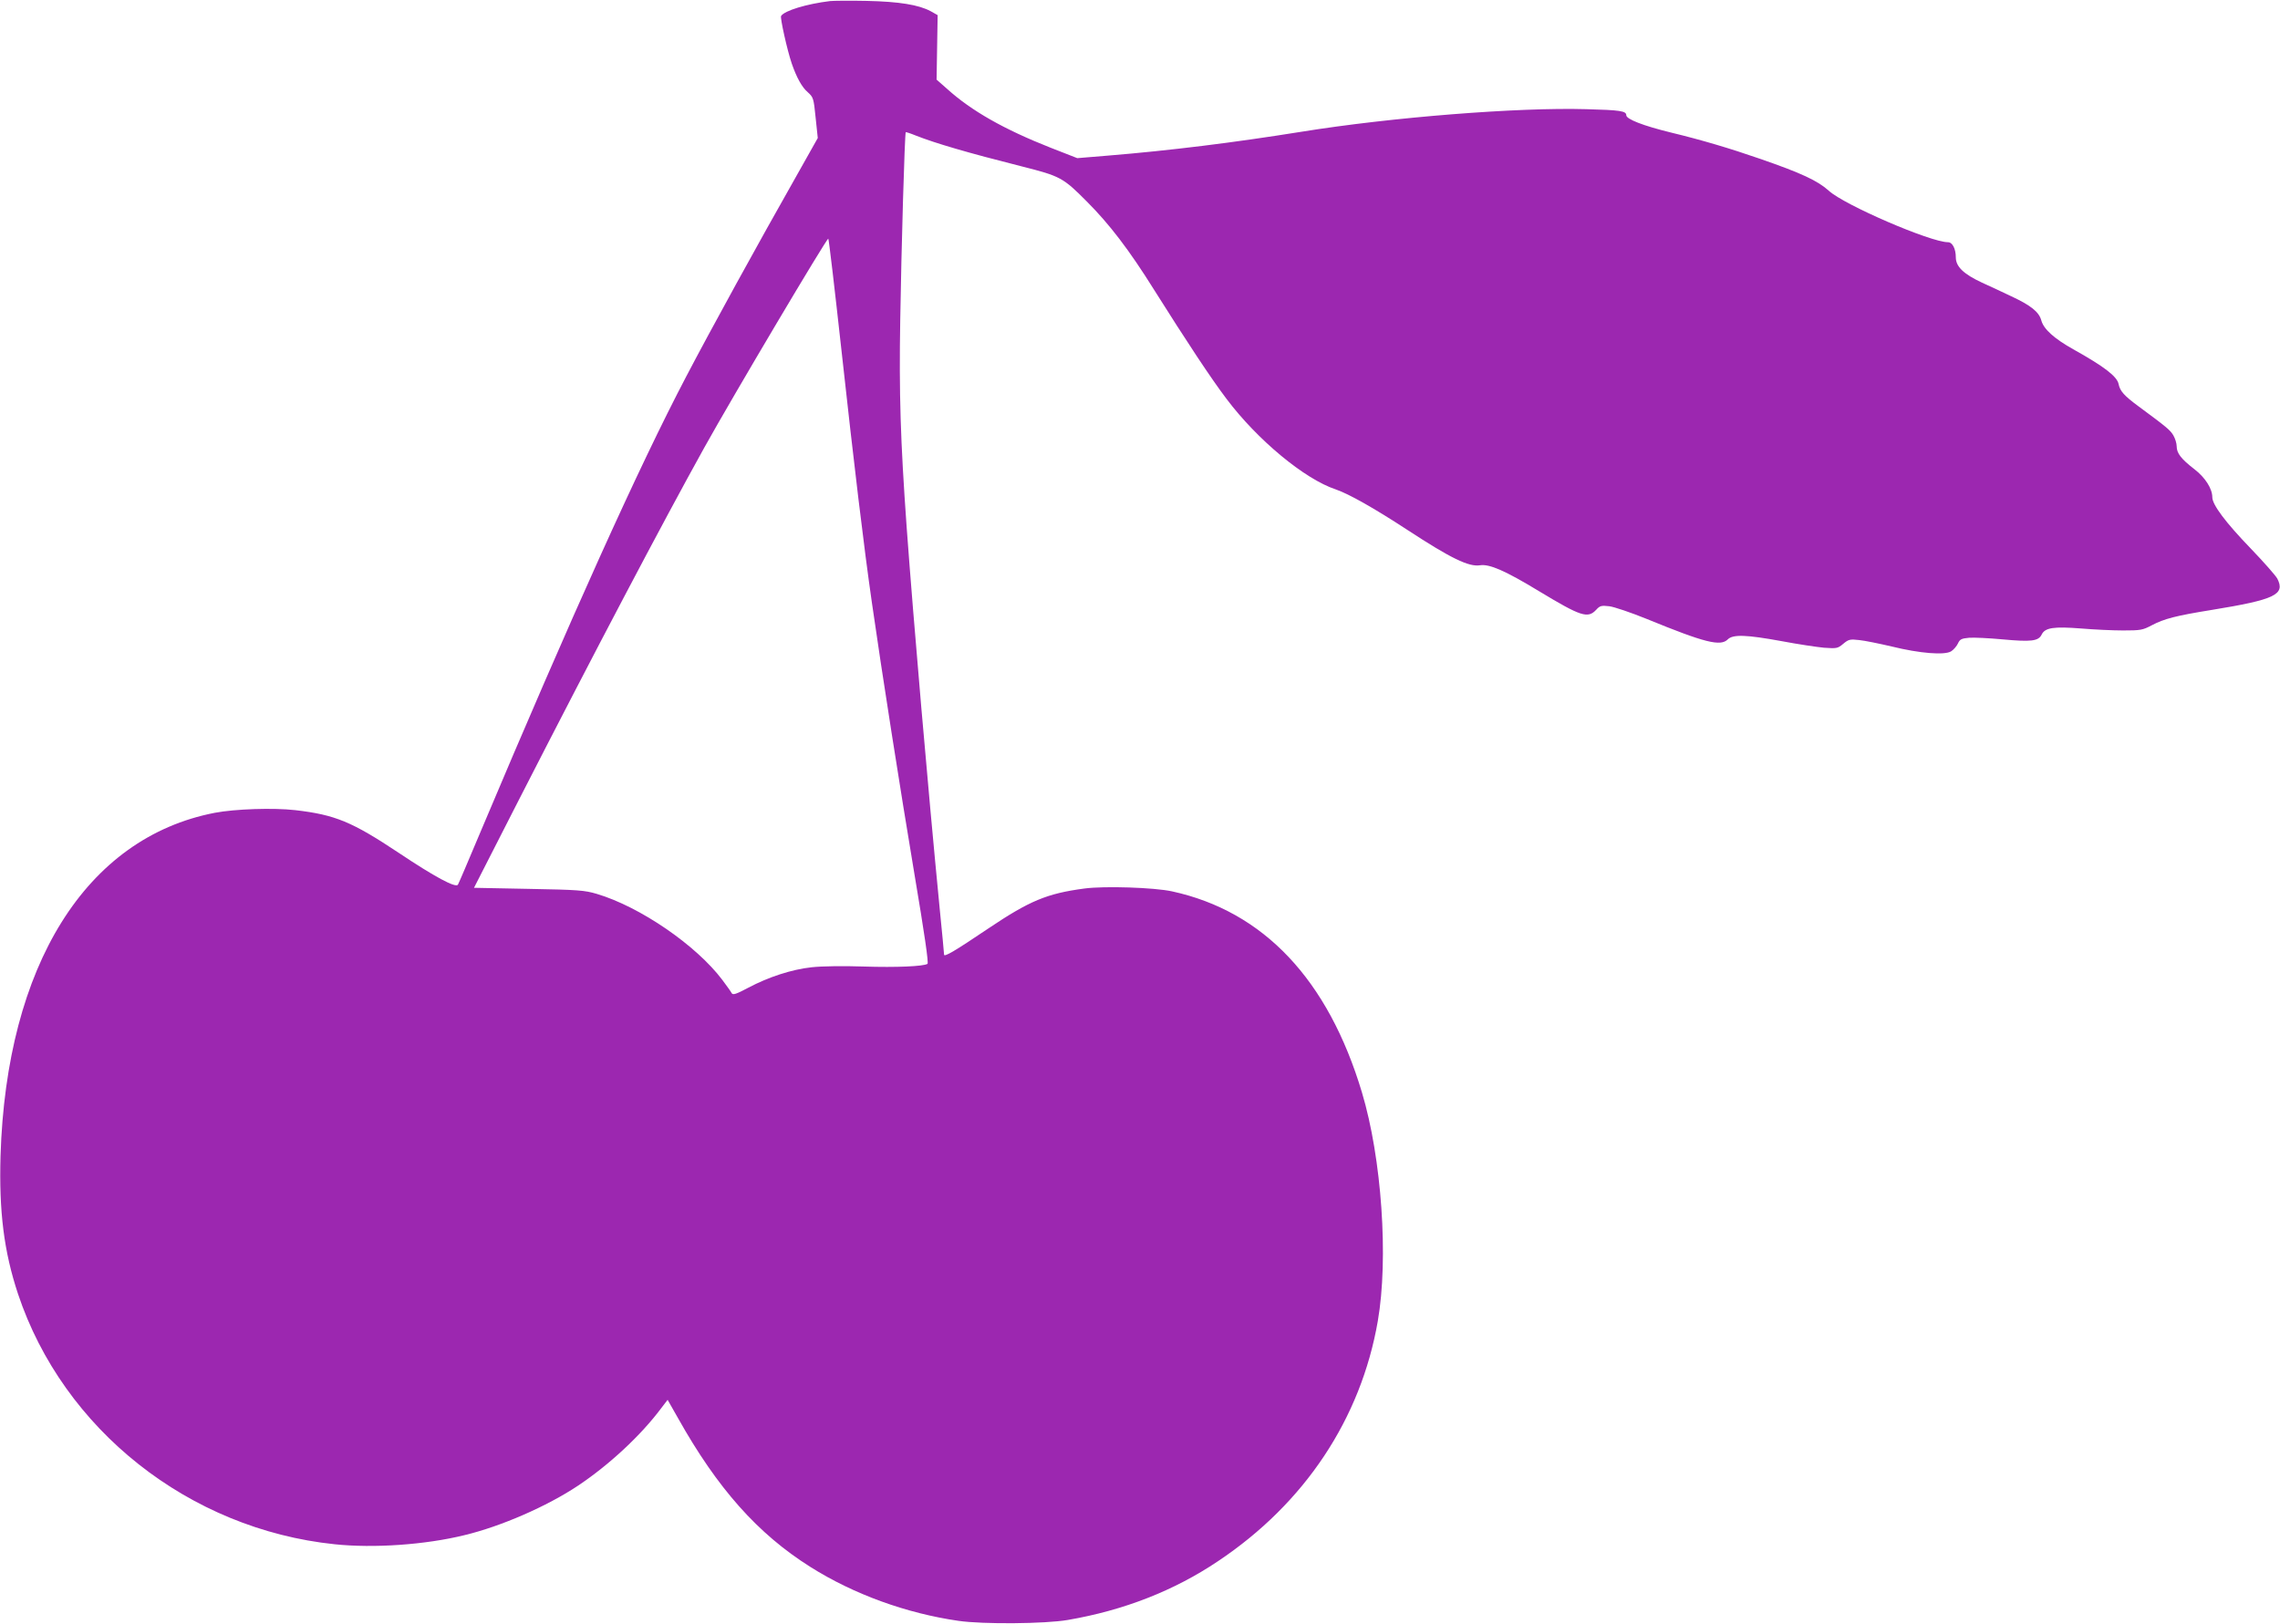 <?xml version="1.0" standalone="no"?>
<!DOCTYPE svg PUBLIC "-//W3C//DTD SVG 20010904//EN"
 "http://www.w3.org/TR/2001/REC-SVG-20010904/DTD/svg10.dtd">
<svg version="1.0" xmlns="http://www.w3.org/2000/svg"
 width="1280pt" height="912pt" viewBox="0 0 1280 912"
 preserveAspectRatio="xMidYMid meet">
<g transform="translate(0,912) scale(0.1,-0.1)"
fill="#9c27b0" stroke="none">
<path d="M4660 9114 c-132 -16 -257 -54 -275 -84 -6 -10 34 -191 60 -267 27
-78 57 -133 90 -161 31 -28 33 -33 44 -143 l12 -114 -121 -215 c-210 -370
-482 -865 -618 -1125 -265 -505 -645 -1348 -1154 -2555 -66 -157 -123 -291
-127 -297 -11 -21 -130 43 -332 178 -263 175 -357 214 -581 240 -122 14 -338
7 -453 -15 -722 -140 -1169 -856 -1202 -1926 -9 -312 19 -537 98 -775 254
-762 960 -1321 1778 -1406 219 -23 508 -3 728 51 205 49 464 162 638 278 174
116 353 282 467 435 l36 47 58 -102 c222 -396 448 -650 743 -836 244 -154 540
-261 832 -303 137 -20 487 -17 614 5 314 54 596 164 843 330 487 325 802 800
897 1348 61 351 22 915 -89 1284 -190 634 -552 1017 -1066 1129 -101 22 -380
31 -492 16 -211 -28 -308 -69 -539 -224 -187 -126 -249 -163 -249 -147 0 6
-11 124 -25 263 -66 677 -146 1604 -185 2137 -35 488 -43 753 -36 1165 6 390
25 1047 31 1053 1 1 27 -7 56 -19 112 -44 289 -96 598 -174 213 -54 229 -62
362 -196 127 -127 238 -272 378 -496 184 -292 319 -497 407 -613 173 -230 438
-450 613 -508 73 -25 215 -105 403 -228 243 -159 344 -208 407 -198 53 8 141
-30 332 -146 235 -142 273 -154 320 -104 21 23 29 25 73 20 27 -3 121 -35 210
-71 327 -134 415 -156 456 -115 29 29 105 26 302 -10 89 -17 197 -33 238 -37
72 -5 77 -4 108 22 30 25 38 27 90 21 31 -3 113 -20 182 -36 158 -39 298 -50
334 -27 14 9 31 29 38 44 11 24 20 28 63 32 28 2 111 -2 187 -9 162 -15 202
-10 220 27 19 39 68 46 222 34 71 -6 177 -11 235 -11 98 0 110 2 161 29 70 37
137 54 335 86 356 58 416 86 370 176 -10 18 -77 94 -150 170 -140 145 -215
245 -215 287 0 48 -40 111 -100 157 -75 58 -100 90 -100 129 0 17 -9 45 -19
62 -18 30 -39 47 -196 163 -80 59 -103 85 -111 124 -8 43 -81 99 -255 196
-107 60 -166 113 -179 162 -13 48 -60 85 -170 136 -41 20 -115 54 -163 76
-103 48 -147 90 -147 142 0 48 -19 85 -44 85 -98 0 -582 209 -669 289 -62 56
-153 99 -391 181 -161 56 -326 105 -492 145 -160 39 -254 76 -254 98 0 24 -35
29 -225 34 -382 11 -1092 -45 -1600 -127 -381 -61 -734 -105 -1088 -134 l-169
-14 -151 59 c-261 103 -444 207 -580 330 l-59 52 3 181 3 181 -39 22 c-67 36
-176 54 -360 58 -93 2 -186 1 -205 -1z m64 -1961 c71 -647 126 -1105 171
-1418 56 -392 160 -1054 239 -1525 56 -332 80 -497 73 -502 -23 -14 -171 -21
-359 -15 -112 4 -236 2 -290 -4 -113 -12 -244 -55 -357 -115 -68 -36 -86 -42
-93 -31 -4 8 -28 42 -53 75 -146 194 -462 411 -705 483 -68 20 -103 23 -382
28 l-307 6 250 490 c431 843 809 1560 1042 1980 164 295 686 1174 697 1175 3
0 36 -282 74 -627z"/>
</g>
</svg>
